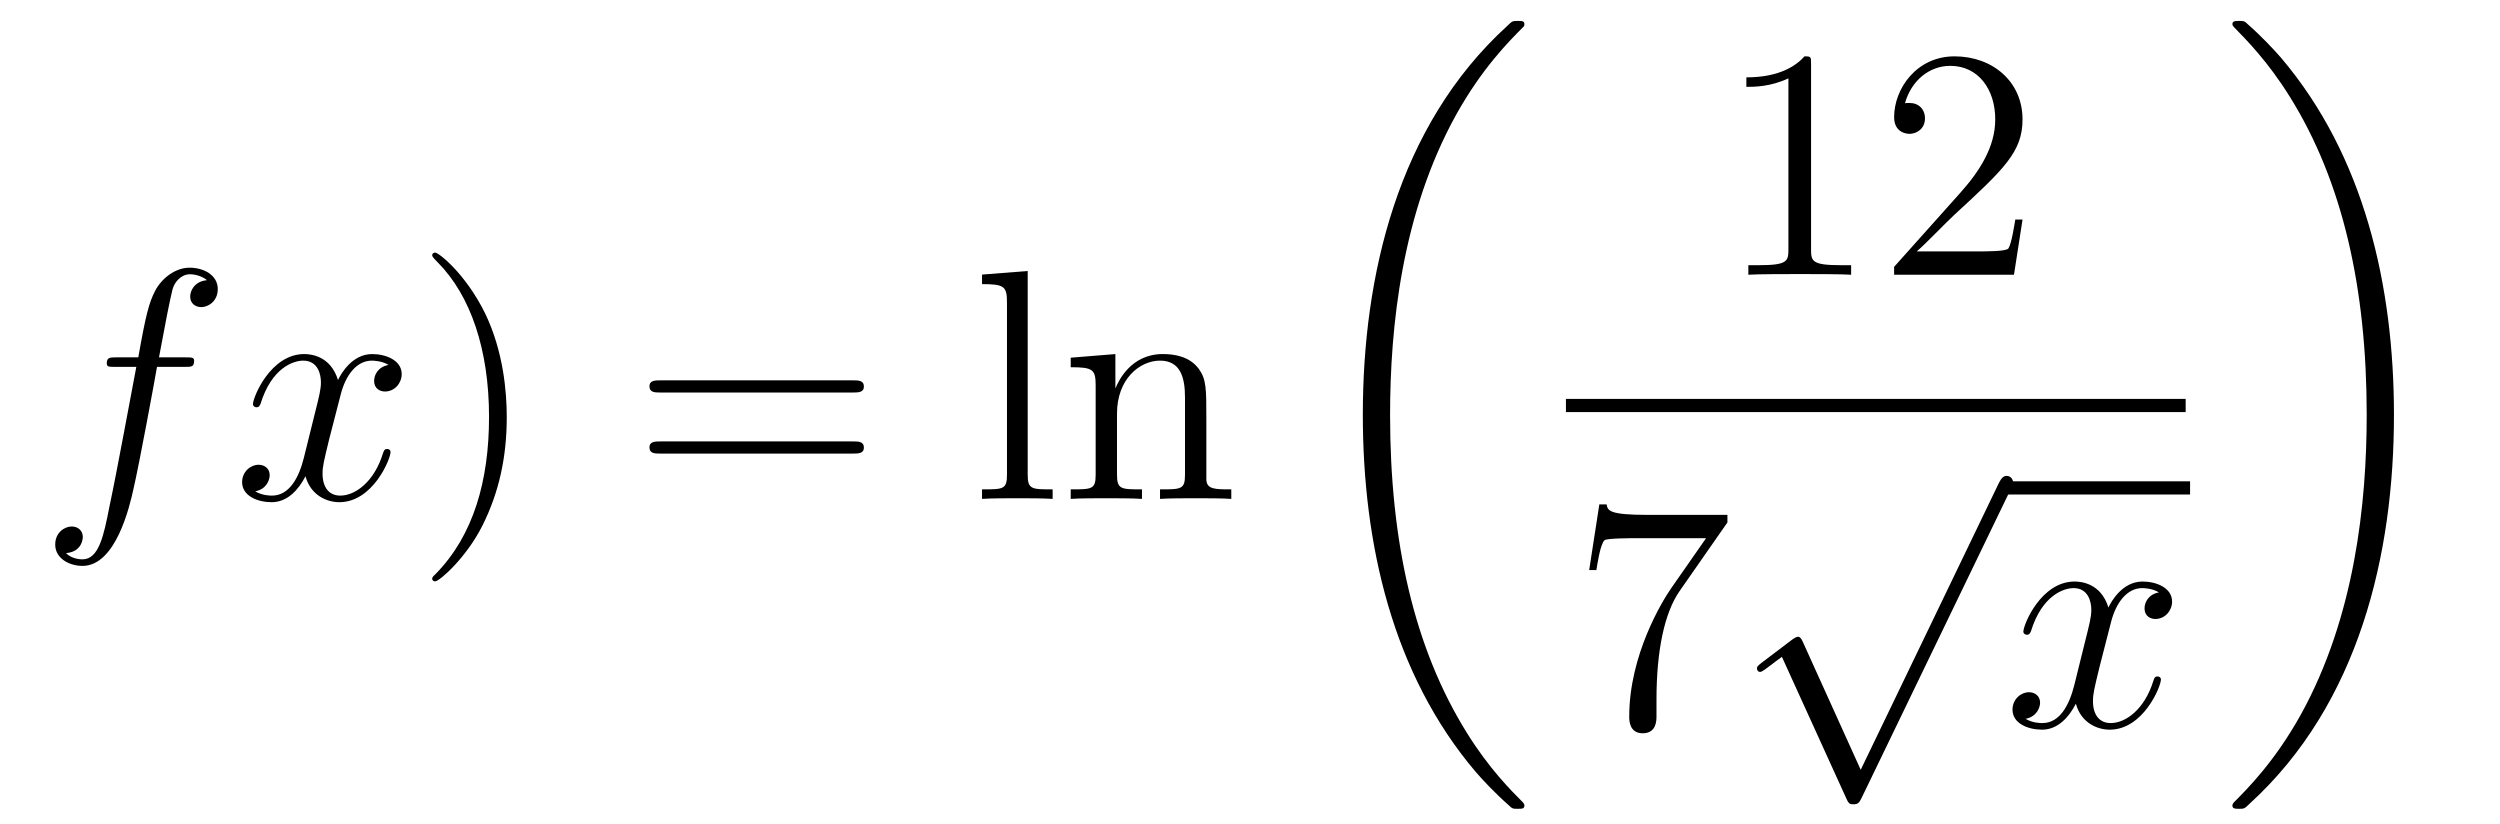 <?xml version='1.0'?>
<!-- This file was generated by dvisvgm 1.14.1 -->
<svg height='30pt' version='1.1' viewBox='0 -30 91 30' width='91pt' xmlns='http://www.w3.org/2000/svg' xmlns:xlink='http://www.w3.org/1999/xlink'>
<g id='page1'>
<g transform='matrix(1 0 0 1 -127 637)'>
<path d='M133.732 -653.646C133.971 -653.646 134.066 -653.646 134.066 -653.873C134.066 -653.992 133.971 -653.992 133.755 -653.992H132.787C133.014 -655.223 133.182 -656.072 133.277 -656.455C133.349 -656.742 133.6 -657.017 133.911 -657.017C134.162 -657.017 134.413 -656.909 134.532 -656.802C134.066 -656.754 133.923 -656.407 133.923 -656.204C133.923 -655.965 134.102 -655.821 134.329 -655.821C134.568 -655.821 134.927 -656.024 134.927 -656.479C134.927 -656.981 134.425 -657.256 133.899 -657.256C133.385 -657.256 132.883 -656.873 132.644 -656.407C132.428 -655.988 132.309 -655.558 132.034 -653.992H131.233C131.006 -653.992 130.887 -653.992 130.887 -653.777C130.887 -653.646 130.958 -653.646 131.197 -653.646H131.962C131.747 -652.534 131.257 -649.832 130.982 -648.553C130.779 -647.513 130.6 -646.64 130.002 -646.64C129.966 -646.64 129.619 -646.64 129.404 -646.867C130.014 -646.915 130.014 -647.441 130.014 -647.453C130.014 -647.692 129.834 -647.836 129.608 -647.836C129.368 -647.836 129.01 -647.632 129.01 -647.178C129.01 -646.664 129.536 -646.401 130.002 -646.401C131.221 -646.401 131.723 -648.589 131.855 -649.187C132.07 -650.107 132.656 -653.287 132.715 -653.646H133.732Z' fill-rule='evenodd'/>
<path d='M141.144 -653.717C140.762 -653.646 140.618 -653.359 140.618 -653.132C140.618 -652.845 140.845 -652.749 141.012 -652.749C141.371 -652.749 141.622 -653.06 141.622 -653.382C141.622 -653.885 141.048 -654.112 140.546 -654.112C139.817 -654.112 139.411 -653.394 139.303 -653.167C139.028 -654.064 138.287 -654.112 138.072 -654.112C136.853 -654.112 136.207 -652.546 136.207 -652.283C136.207 -652.235 136.255 -652.175 136.338 -652.175C136.434 -652.175 136.458 -652.247 136.482 -652.295C136.888 -653.622 137.689 -653.873 138.036 -653.873C138.574 -653.873 138.682 -653.371 138.682 -653.084C138.682 -652.821 138.61 -652.546 138.466 -651.972L138.06 -650.334C137.881 -649.617 137.534 -648.96 136.9 -648.96C136.841 -648.96 136.542 -648.96 136.291 -649.115C136.721 -649.199 136.817 -649.557 136.817 -649.701C136.817 -649.94 136.638 -650.083 136.41 -650.083C136.123 -650.083 135.813 -649.832 135.813 -649.45C135.813 -648.948 136.374 -648.72 136.888 -648.72C137.462 -648.72 137.869 -649.175 138.12 -649.665C138.311 -648.96 138.909 -648.72 139.351 -648.72C140.57 -648.72 141.216 -650.287 141.216 -650.549C141.216 -650.609 141.168 -650.657 141.096 -650.657C140.989 -650.657 140.977 -650.597 140.941 -650.502C140.618 -649.45 139.925 -648.96 139.387 -648.96C138.968 -648.96 138.741 -649.27 138.741 -649.76C138.741 -650.023 138.789 -650.215 138.98 -651.004L139.399 -652.629C139.578 -653.347 139.984 -653.873 140.534 -653.873C140.558 -653.873 140.893 -653.873 141.144 -653.717Z' fill-rule='evenodd'/>
<path d='M145.446 -651.817C145.446 -652.725 145.327 -654.207 144.658 -655.594C143.952 -657.028 142.972 -657.806 142.84 -657.806C142.793 -657.806 142.733 -657.782 142.733 -657.71C142.733 -657.674 142.733 -657.65 142.936 -657.447C144.132 -656.24 144.801 -654.267 144.801 -651.828C144.801 -649.509 144.239 -647.513 142.852 -646.102C142.733 -645.995 142.733 -645.971 142.733 -645.935C142.733 -645.863 142.793 -645.839 142.84 -645.839C142.996 -645.839 143.976 -646.7 144.562 -647.872C145.172 -649.091 145.446 -650.382 145.446 -651.817Z' fill-rule='evenodd'/>
<path d='M158.063 -652.713C158.23 -652.713 158.446 -652.713 158.446 -652.928C158.446 -653.155 158.243 -653.155 158.063 -653.155H151.022C150.855 -653.155 150.64 -653.155 150.64 -652.94C150.64 -652.713 150.843 -652.713 151.022 -652.713H158.063ZM158.063 -650.49C158.23 -650.49 158.446 -650.49 158.446 -650.705C158.446 -650.932 158.243 -650.932 158.063 -650.932H151.022C150.855 -650.932 150.64 -650.932 150.64 -650.717C150.64 -650.49 150.843 -650.49 151.022 -650.49H158.063Z' fill-rule='evenodd'/>
<path d='M164.408 -657.136L162.746 -657.005V-656.658C163.559 -656.658 163.654 -656.574 163.654 -655.988V-649.725C163.654 -649.187 163.523 -649.187 162.746 -649.187V-648.84C163.08 -648.864 163.666 -648.864 164.025 -648.864C164.383 -648.864 164.981 -648.864 165.316 -648.84V-649.187C164.551 -649.187 164.408 -649.187 164.408 -649.725V-657.136ZM170.911 -651.745C170.911 -652.857 170.911 -653.191 170.636 -653.574C170.289 -654.04 169.727 -654.112 169.321 -654.112C168.161 -654.112 167.707 -653.12 167.611 -652.881H167.6V-654.112L165.974 -653.98V-653.633C166.786 -653.633 166.882 -653.55 166.882 -652.964V-649.725C166.882 -649.187 166.751 -649.187 165.974 -649.187V-648.84C166.285 -648.864 166.93 -648.864 167.265 -648.864C167.611 -648.864 168.257 -648.864 168.568 -648.84V-649.187C167.803 -649.187 167.659 -649.187 167.659 -649.725V-651.948C167.659 -653.203 168.484 -653.873 169.225 -653.873C169.966 -653.873 170.134 -653.263 170.134 -652.534V-649.725C170.134 -649.187 170.002 -649.187 169.225 -649.187V-648.84C169.536 -648.864 170.181 -648.864 170.516 -648.864C170.863 -648.864 171.508 -648.864 171.819 -648.84V-649.187C171.222 -649.187 170.923 -649.187 170.911 -649.545V-651.745Z' fill-rule='evenodd'/>
<path d='M182.488 -637.68C182.488 -637.728 182.464 -637.752 182.44 -637.788C181.998 -638.23 181.197 -639.031 180.396 -640.322C178.471 -643.406 177.599 -647.291 177.599 -651.893C177.599 -655.109 178.029 -659.257 180.001 -662.819C180.946 -664.517 181.926 -665.497 182.452 -666.023C182.488 -666.059 182.488 -666.083 182.488 -666.119C182.488 -666.238 182.404 -666.238 182.237 -666.238C182.069 -666.238 182.046 -666.238 181.866 -666.059C177.862 -662.413 176.607 -656.938 176.607 -651.905C176.607 -647.207 177.682 -642.473 180.719 -638.899C180.958 -638.624 181.412 -638.134 181.902 -637.704C182.046 -637.56 182.069 -637.56 182.237 -637.56C182.404 -637.56 182.488 -637.56 182.488 -637.68Z' fill-rule='evenodd'/>
<path d='M192.923 -664.662C192.923 -664.938 192.923 -664.949 192.684 -664.949C192.397 -664.627 191.799 -664.184 190.568 -664.184V-663.838C190.843 -663.838 191.44 -663.838 192.098 -664.148V-657.92C192.098 -657.49 192.062 -657.347 191.01 -657.347H190.64V-657C190.962 -657.024 192.122 -657.024 192.516 -657.024C192.911 -657.024 194.058 -657.024 194.381 -657V-657.347H194.011C192.959 -657.347 192.923 -657.49 192.923 -657.92V-664.662ZM200.62 -659.008H200.357C200.321 -658.805 200.225 -658.147 200.106 -657.956C200.022 -657.849 199.34 -657.849 198.982 -657.849H196.77C197.093 -658.124 197.822 -658.889 198.133 -659.176C199.95 -660.849 200.62 -661.471 200.62 -662.654C200.62 -664.029 199.532 -664.949 198.145 -664.949C196.759 -664.949 195.946 -663.766 195.946 -662.738C195.946 -662.128 196.472 -662.128 196.507 -662.128C196.759 -662.128 197.069 -662.307 197.069 -662.69C197.069 -663.025 196.842 -663.252 196.507 -663.252C196.4 -663.252 196.376 -663.252 196.34 -663.24C196.567 -664.053 197.213 -664.603 197.99 -664.603C199.006 -664.603 199.627 -663.754 199.627 -662.654C199.627 -661.638 199.042 -660.753 198.36 -659.988L195.946 -657.287V-657H200.309L200.62 -659.008Z' fill-rule='evenodd'/>
<path d='M184 -652H206.558V-652.48H184'/>
<path d='M189.878 -647.983V-648.258H186.997C185.551 -648.258 185.527 -648.414 185.479 -648.641H185.216L184.846 -646.25H185.108C185.144 -646.465 185.252 -647.207 185.408 -647.338C185.503 -647.41 186.4 -647.41 186.567 -647.41H189.101L187.834 -645.593C187.511 -645.127 186.304 -643.166 186.304 -640.919C186.304 -640.787 186.304 -640.309 186.794 -640.309C187.296 -640.309 187.296 -640.775 187.296 -640.931V-641.528C187.296 -643.309 187.583 -644.696 188.145 -645.497L189.878 -647.983Z' fill-rule='evenodd'/>
<path d='M194.73 -638.979L192.626 -643.629C192.542 -643.821 192.482 -643.821 192.446 -643.821C192.436 -643.821 192.376 -643.821 192.244 -643.725L191.108 -642.864C190.953 -642.745 190.953 -642.709 190.953 -642.673C190.953 -642.613 190.988 -642.542 191.072 -642.542C191.144 -642.542 191.347 -642.709 191.479 -642.805C191.55 -642.864 191.73 -642.996 191.861 -643.092L194.216 -637.915C194.299 -637.724 194.359 -637.724 194.467 -637.724C194.646 -637.724 194.682 -637.796 194.766 -637.963L200.194 -649.2C200.276 -649.368 200.276 -649.415 200.276 -649.439C200.276 -649.559 200.182 -649.678 200.038 -649.678C199.942 -649.678 199.859 -649.618 199.763 -649.427L194.73 -638.979Z' fill-rule='evenodd'/>
<path d='M200 -649H206.719V-649.48H200'/>
<path d='M205.586 -645.437C205.204 -645.366 205.061 -645.079 205.061 -644.852C205.061 -644.565 205.288 -644.469 205.454 -644.469C205.813 -644.469 206.064 -644.78 206.064 -645.102C206.064 -645.605 205.49 -645.832 204.989 -645.832C204.259 -645.832 203.852 -645.114 203.746 -644.887C203.471 -645.784 202.729 -645.832 202.514 -645.832C201.295 -645.832 200.65 -644.266 200.65 -644.003C200.65 -643.955 200.696 -643.895 200.78 -643.895C200.876 -643.895 200.9 -643.967 200.924 -644.015C201.331 -645.342 202.132 -645.593 202.478 -645.593C203.016 -645.593 203.124 -645.091 203.124 -644.804C203.124 -644.541 203.052 -644.266 202.908 -643.692L202.502 -642.054C202.322 -641.337 201.977 -640.68 201.342 -640.68C201.283 -640.68 200.984 -640.68 200.732 -640.835C201.163 -640.919 201.259 -641.277 201.259 -641.421C201.259 -641.66 201.079 -641.803 200.852 -641.803C200.566 -641.803 200.255 -641.552 200.255 -641.17C200.255 -640.668 200.816 -640.44 201.331 -640.44C201.905 -640.44 202.31 -640.895 202.562 -641.385C202.753 -640.68 203.351 -640.44 203.794 -640.44C205.013 -640.44 205.658 -642.007 205.658 -642.269C205.658 -642.329 205.61 -642.377 205.538 -642.377C205.43 -642.377 205.418 -642.317 205.384 -642.222C205.061 -641.17 204.367 -640.68 203.83 -640.68C203.411 -640.68 203.184 -640.99 203.184 -641.48C203.184 -641.743 203.231 -641.935 203.423 -642.724L203.84 -644.349C204.02 -645.067 204.426 -645.593 204.977 -645.593C205.001 -645.593 205.336 -645.593 205.586 -645.437Z' fill-rule='evenodd'/>
<path d='M214.14 -651.893C214.14 -656.591 213.064 -661.325 210.028 -664.899C209.789 -665.174 209.334 -665.664 208.844 -666.095C208.7 -666.238 208.676 -666.238 208.51 -666.238C208.366 -666.238 208.259 -666.238 208.259 -666.119C208.259 -666.071 208.307 -666.023 208.33 -665.999C208.748 -665.569 209.549 -664.768 210.35 -663.477C212.275 -660.393 213.148 -656.508 213.148 -651.905C213.148 -648.69 212.717 -644.542 210.745 -640.979C209.801 -639.282 208.808 -638.29 208.307 -637.788C208.282 -637.752 208.259 -637.716 208.259 -637.68C208.259 -637.56 208.366 -637.56 208.51 -637.56C208.676 -637.56 208.7 -637.56 208.88 -637.74C212.885 -641.386 214.14 -646.861 214.14 -651.893Z' fill-rule='evenodd'/>
</g>
</g>
</svg>
